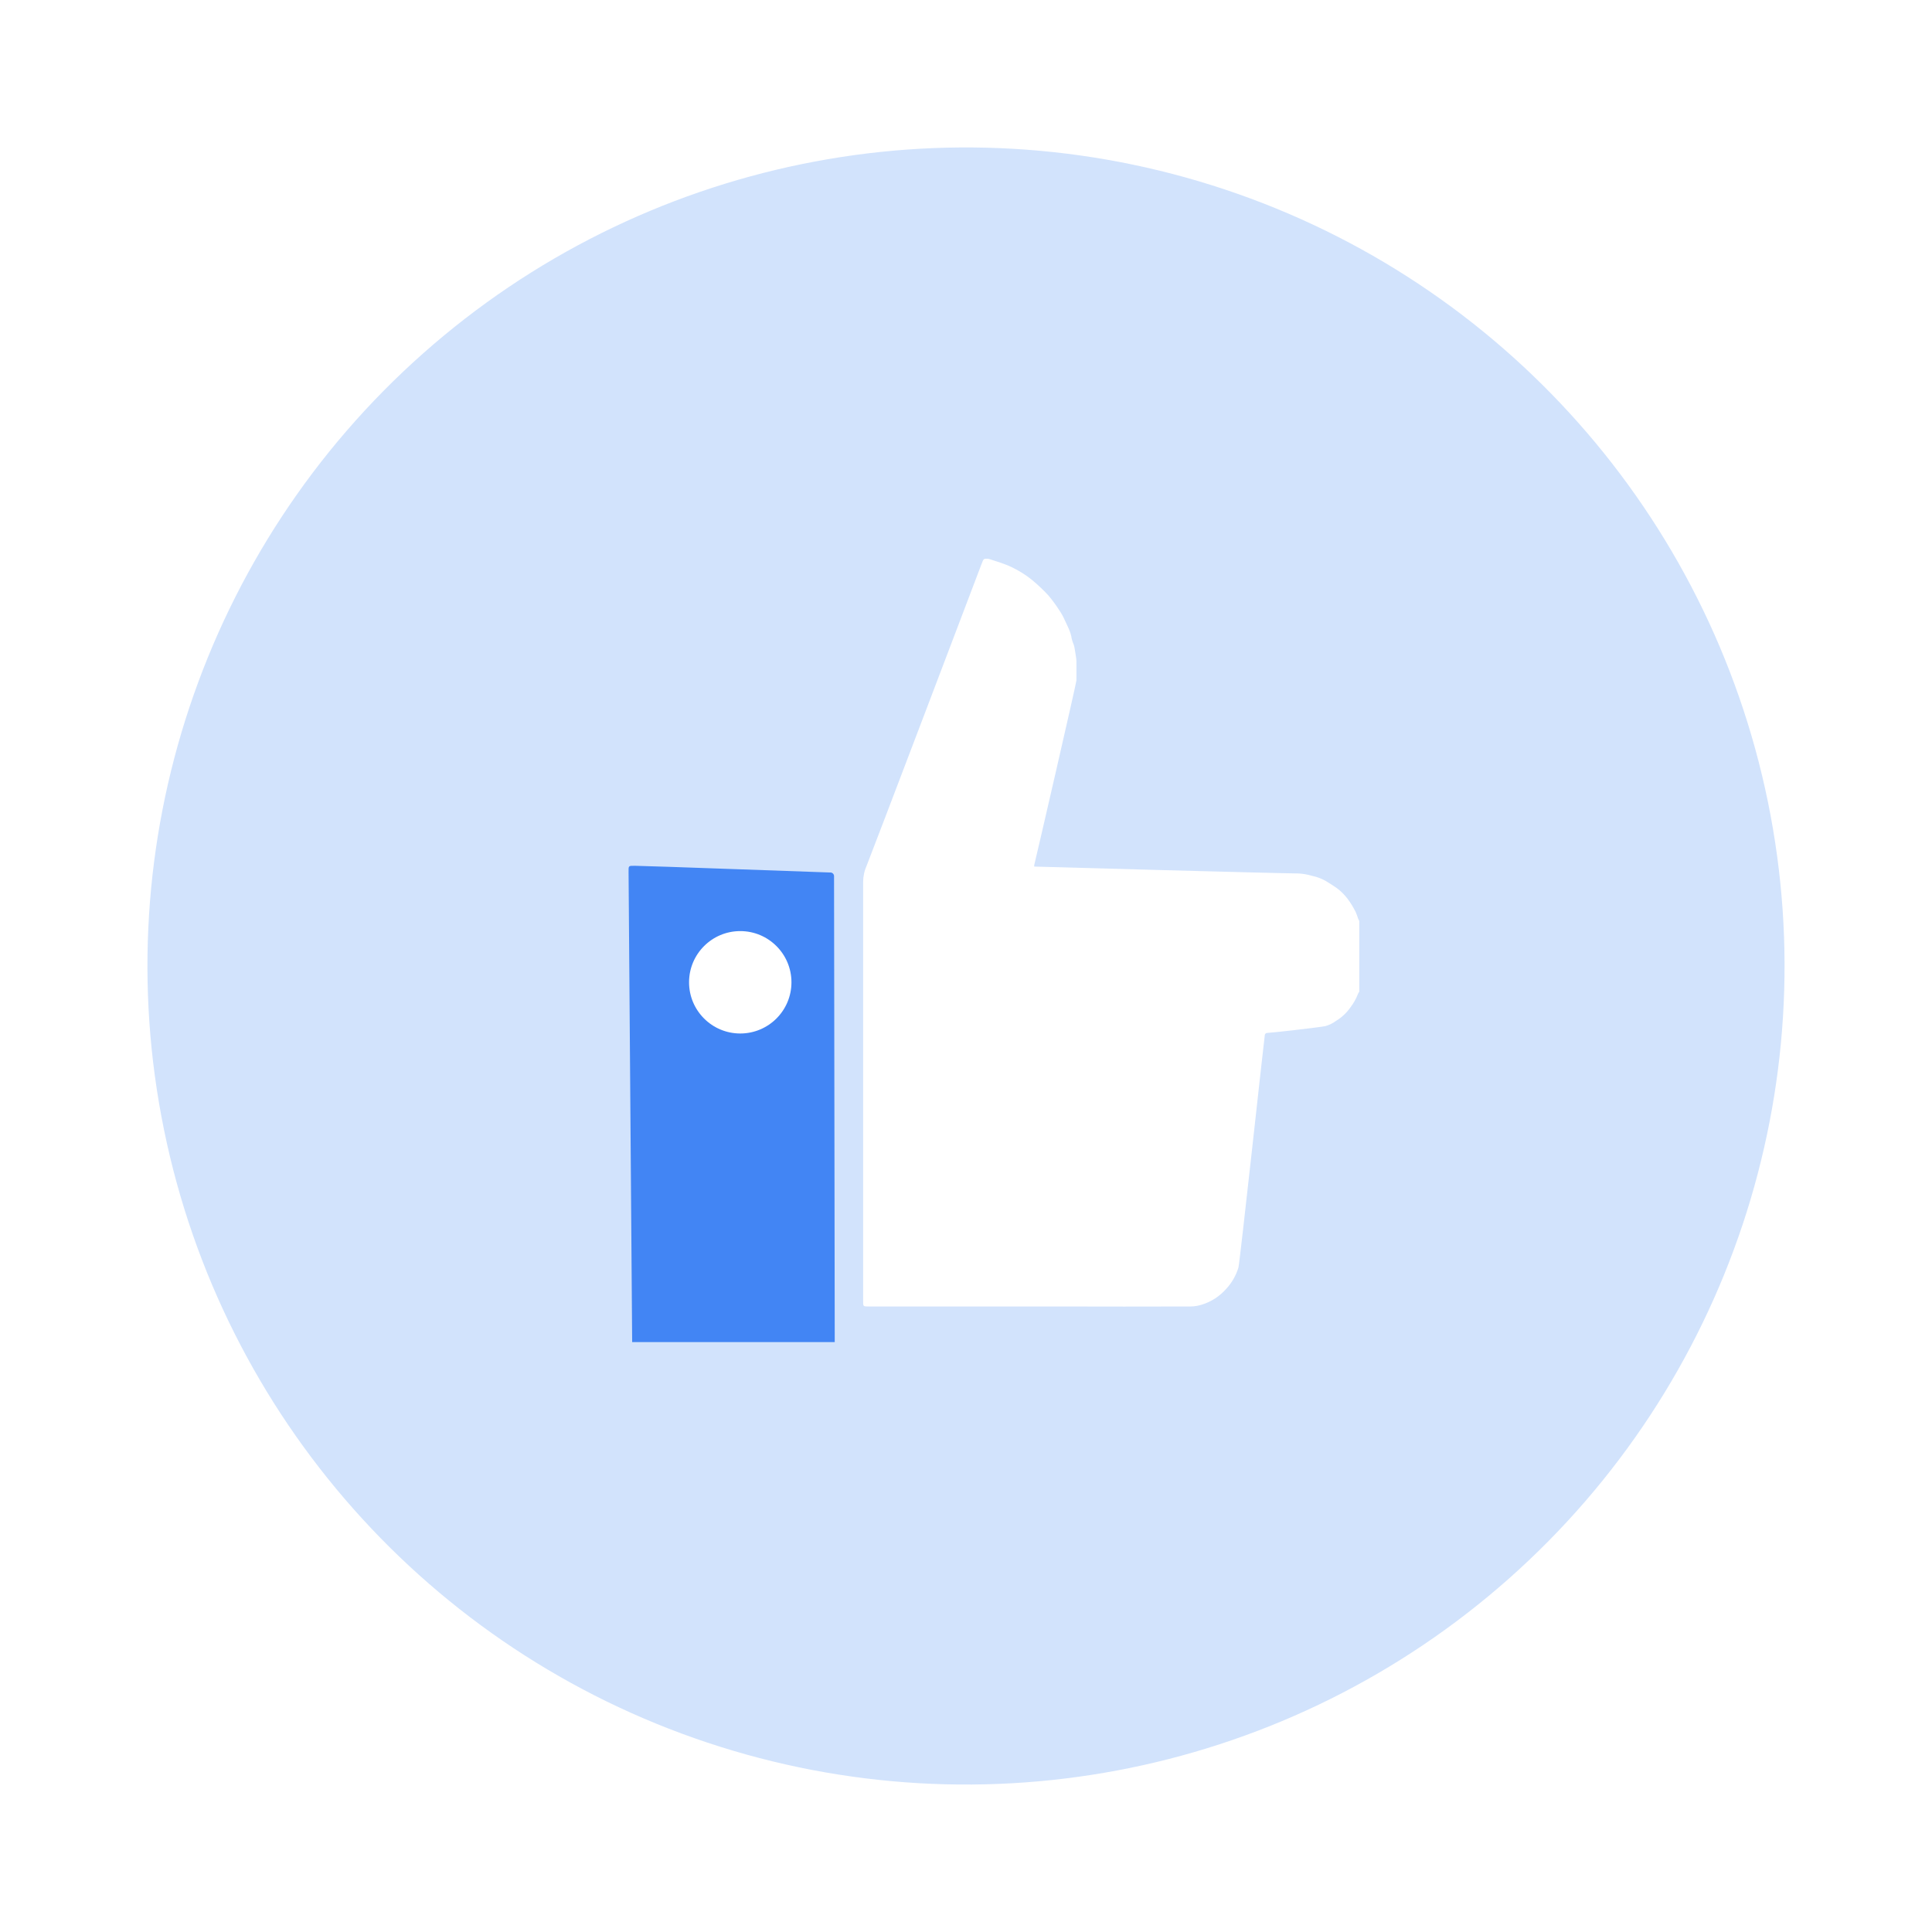 <svg width="194" height="194" viewBox="0 0 194 194" fill="none" xmlns="http://www.w3.org/2000/svg">
<circle cx="97" cy="97" r="82.193" transform="rotate(-11.563 97 97)" fill="#D2E3FC"/>
<g clip-path="url(#clip0_2646_17831)" filter="url(#filter0_d_2646_17831)">
<path d="M136.491 95.838C136.442 95.904 136.401 95.975 136.366 96.05C136.182 96.536 135.927 96.993 135.61 97.405C135.231 97.953 134.741 98.416 134.172 98.763C133.848 99.002 133.484 99.183 133.098 99.296C132.321 99.445 127.621 99.976 127.185 99.987C127.143 100 127.104 100.023 127.073 100.054C127.042 100.086 127.019 100.124 127.007 100.167C126.927 100.656 124.502 122.988 124.359 123.529C124.121 124.325 123.705 125.056 123.142 125.666C122.492 126.412 121.649 126.963 120.705 127.259C120.323 127.384 119.924 127.448 119.523 127.45C115.098 127.463 110.674 127.463 106.25 127.45H87.232C86.665 127.45 86.67 127.45 86.67 126.879C86.67 120.271 86.67 113.67 86.67 107.075C86.67 99.665 86.67 92.255 86.67 84.845C86.67 84.263 86.794 83.689 87.034 83.16C87.265 82.634 98.419 53.285 98.518 53.009C98.569 52.863 98.631 52.723 98.689 52.58C98.716 52.499 98.772 52.431 98.846 52.389C98.92 52.346 99.007 52.332 99.09 52.349C99.185 52.357 99.278 52.376 99.369 52.405C100.116 52.66 100.888 52.866 101.593 53.216C102.311 53.557 102.987 53.98 103.608 54.477C104.191 54.959 104.742 55.479 105.258 56.033C105.663 56.511 106.034 57.016 106.37 57.545C106.565 57.826 106.734 58.125 106.874 58.437C107.163 59.085 107.529 59.7 107.621 60.424C107.678 60.641 107.752 60.852 107.84 61.058C107.884 61.23 107.918 61.404 107.942 61.579C107.981 61.809 108.015 62.019 108.048 62.241C108.07 62.369 108.083 62.499 108.087 62.63C108.087 63.285 108.101 63.94 108.087 64.592C108.087 64.838 104.009 82.537 103.85 83.13C103.845 83.179 103.845 83.228 103.85 83.277C103.977 83.293 128.875 83.969 130.387 83.969C130.856 83.996 131.32 84.078 131.77 84.213C132.246 84.312 132.704 84.485 133.127 84.725C133.501 84.955 133.874 85.186 134.227 85.435C135.087 86.055 135.656 86.915 136.131 87.839C136.219 88.046 136.296 88.258 136.362 88.473C136.398 88.572 136.451 88.664 136.498 88.759L136.491 95.838Z" fill="white"/>
<path d="M83.75 84.269C83.754 84.215 83.747 84.161 83.728 84.11C83.709 84.06 83.679 84.014 83.641 83.976C83.602 83.938 83.556 83.909 83.505 83.891C83.454 83.873 83.4 83.867 83.346 83.872C82.719 83.861 64.917 83.204 63.776 83.199C63.084 83.199 63.112 83.164 63.117 83.865C63.14 87.311 63.476 129.991 63.478 131.026H83.819C83.817 128.338 83.757 84.4 83.75 84.269Z" fill="#4285F4"/>
<circle cx="74.332" cy="94.897" r="5.141" fill="white"/>
</g>
<defs>
<filter id="filter0_d_2646_17831" x="58.911" y="51.901" width="81.787" height="87.07" filterUnits="userSpaceOnUse" color-interpolation-filters="sRGB">
<feFlood flood-opacity="0" result="BackgroundImageFix"/>
<feColorMatrix in="SourceAlpha" type="matrix" values="0 0 0 0 0 0 0 0 0 0 0 0 0 0 0 0 0 0 127 0" result="hardAlpha"/>
<feOffset dy="3.739"/>
<feGaussianBlur stdDeviation="2.103"/>
<feColorMatrix type="matrix" values="0 0 0 0 0 0 0 0 0 0 0 0 0 0 0 0 0 0 0.17 0"/>
<feBlend mode="normal" in2="BackgroundImageFix" result="effect1_dropShadow_2646_17831"/>
<feBlend mode="normal" in="SourceGraphic" in2="effect1_dropShadow_2646_17831" result="shape"/>
</filter>
<clipPath id="clip0_2646_17831">
<rect width="73.374" height="78.658" fill="white" transform="translate(63.117 52.368)"/>
</clipPath>
</defs>
</svg>
